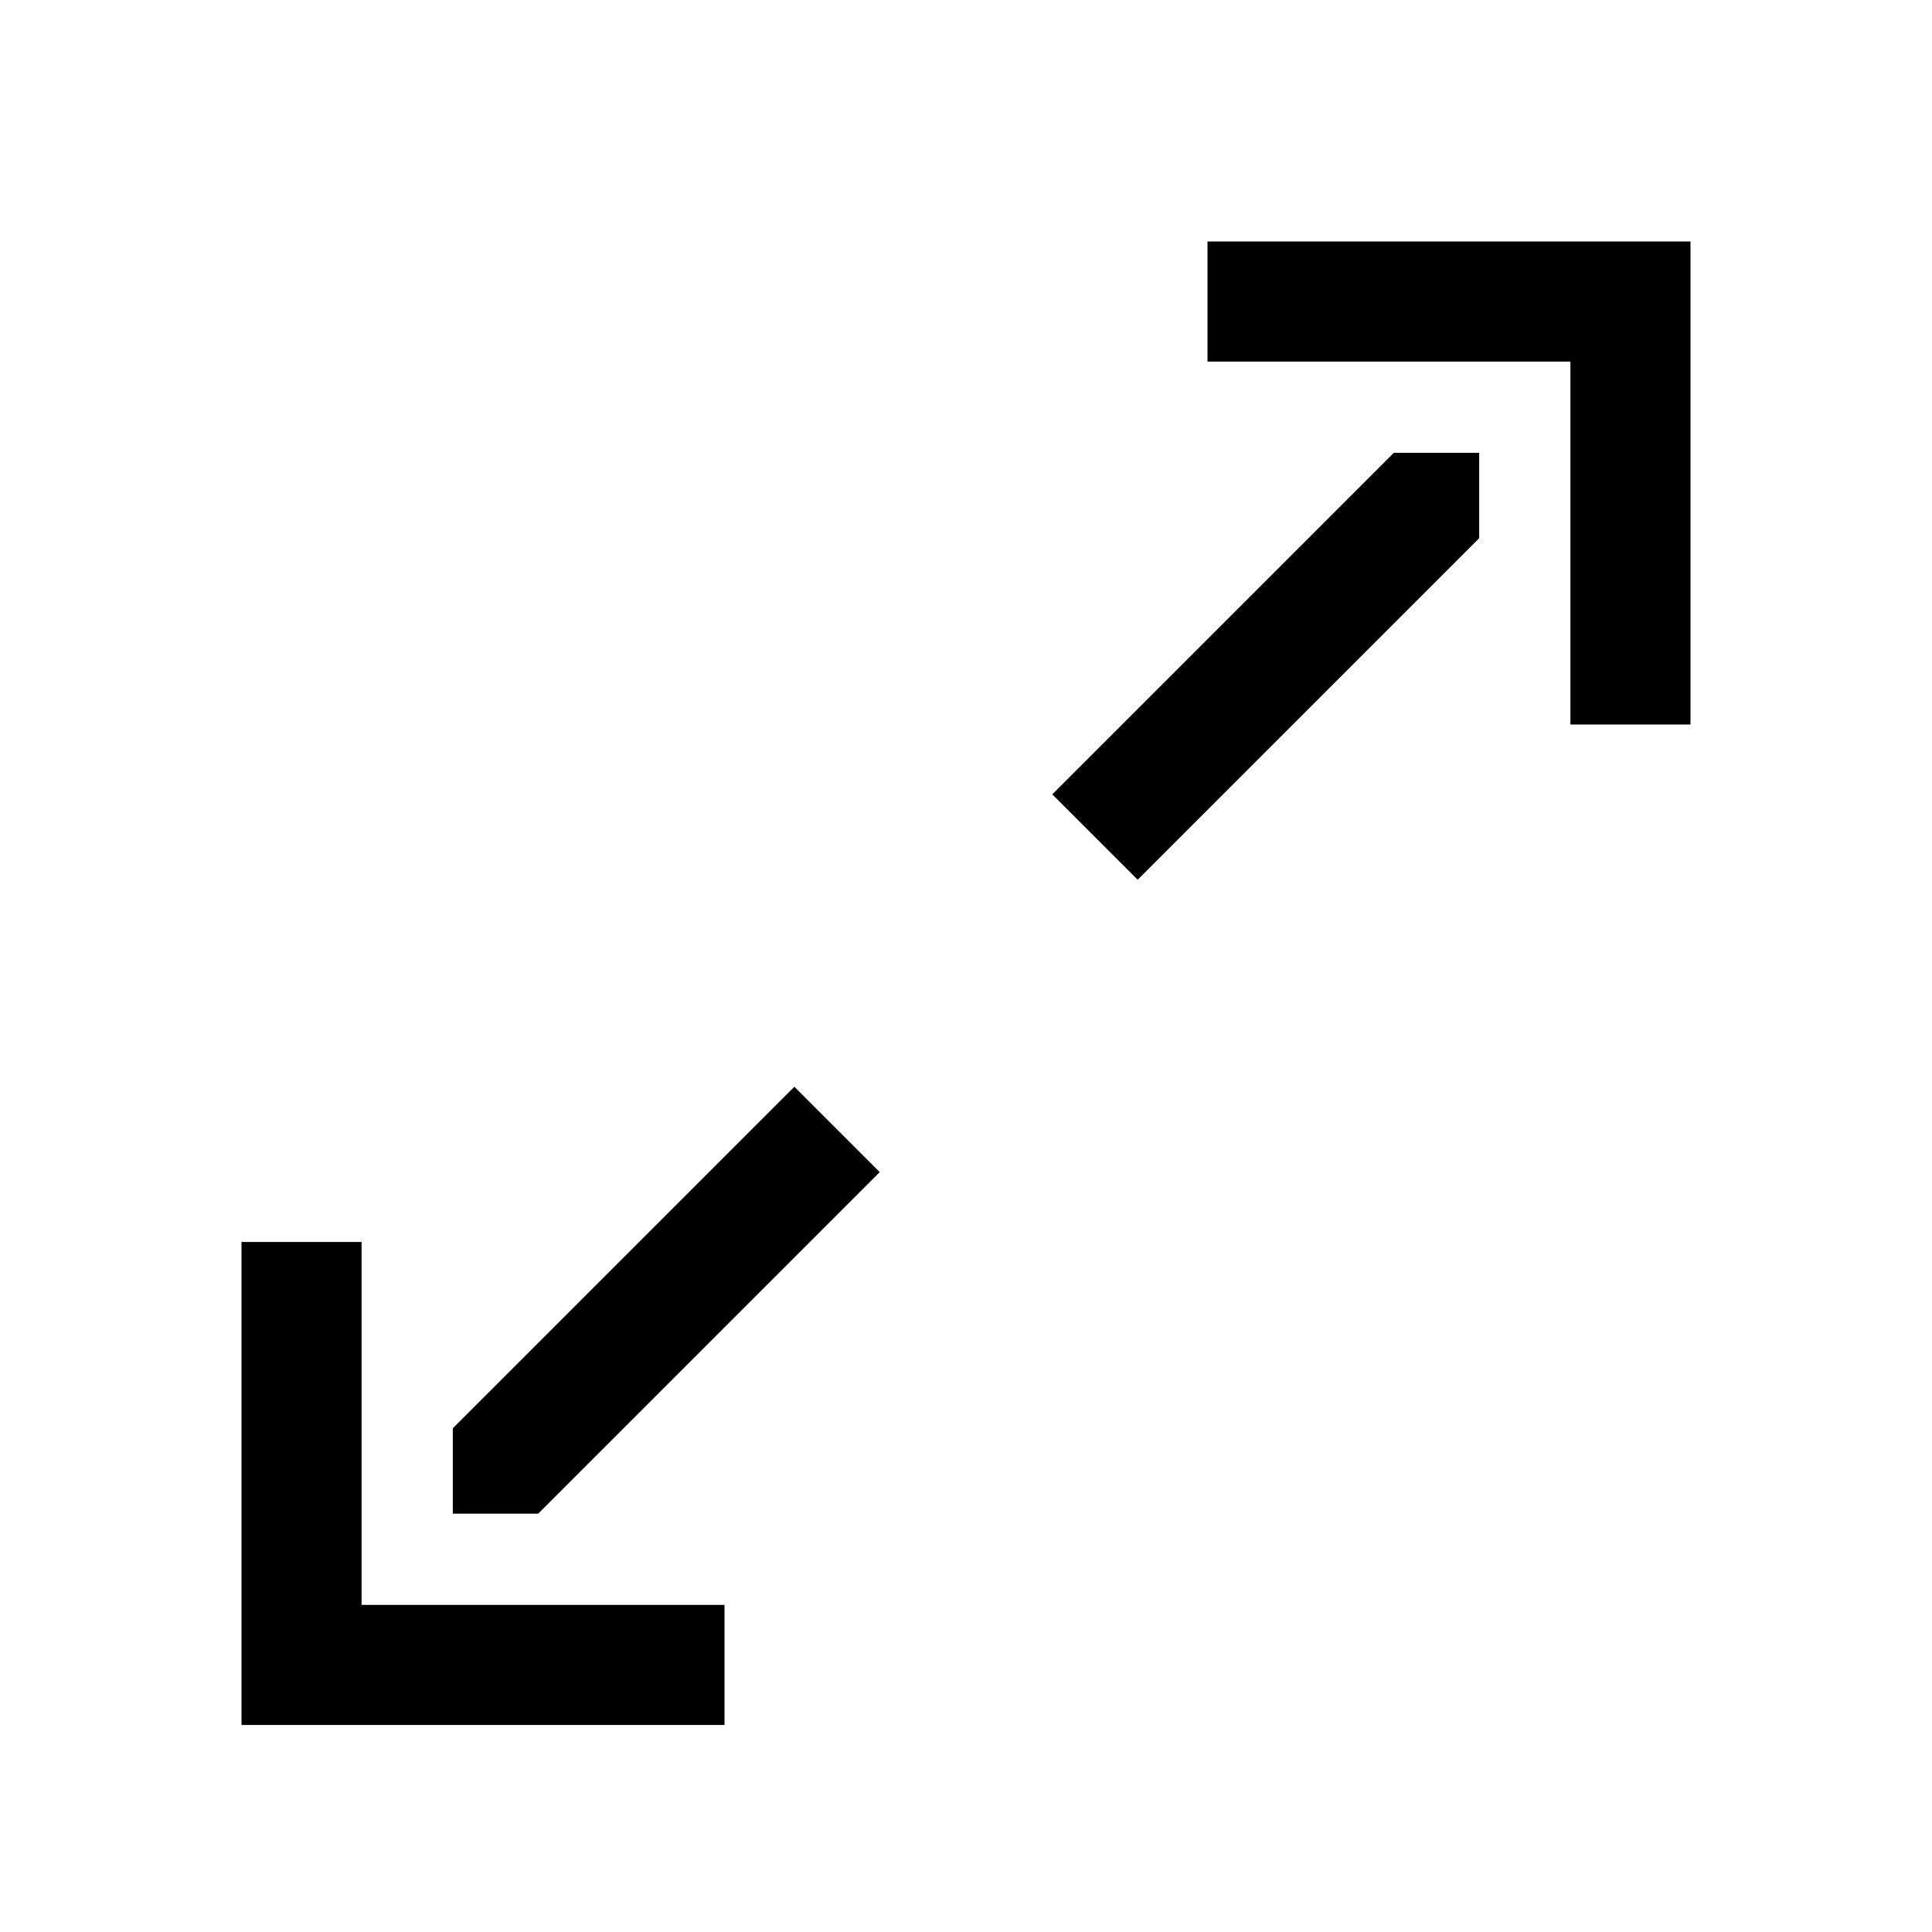 <svg width="32" height="32" viewBox="0 0 32 32" fill="none" xmlns="http://www.w3.org/2000/svg">
<path d="M28 12V4H20V5.989H26.011V12H28Z" fill="black"/>
<path d="M18.843 14.571L24.5 8.914V7.5H23.086L17.429 13.157L18.843 14.571Z" fill="black"/>
<path d="M13.157 18L7.5 23.657L7.5 25.071H8.914L14.571 19.414L13.157 18Z" fill="black"/>
<path d="M4 20.571V28.571H12V26.582H5.989L5.989 20.571H4Z" fill="black"/>
</svg>
